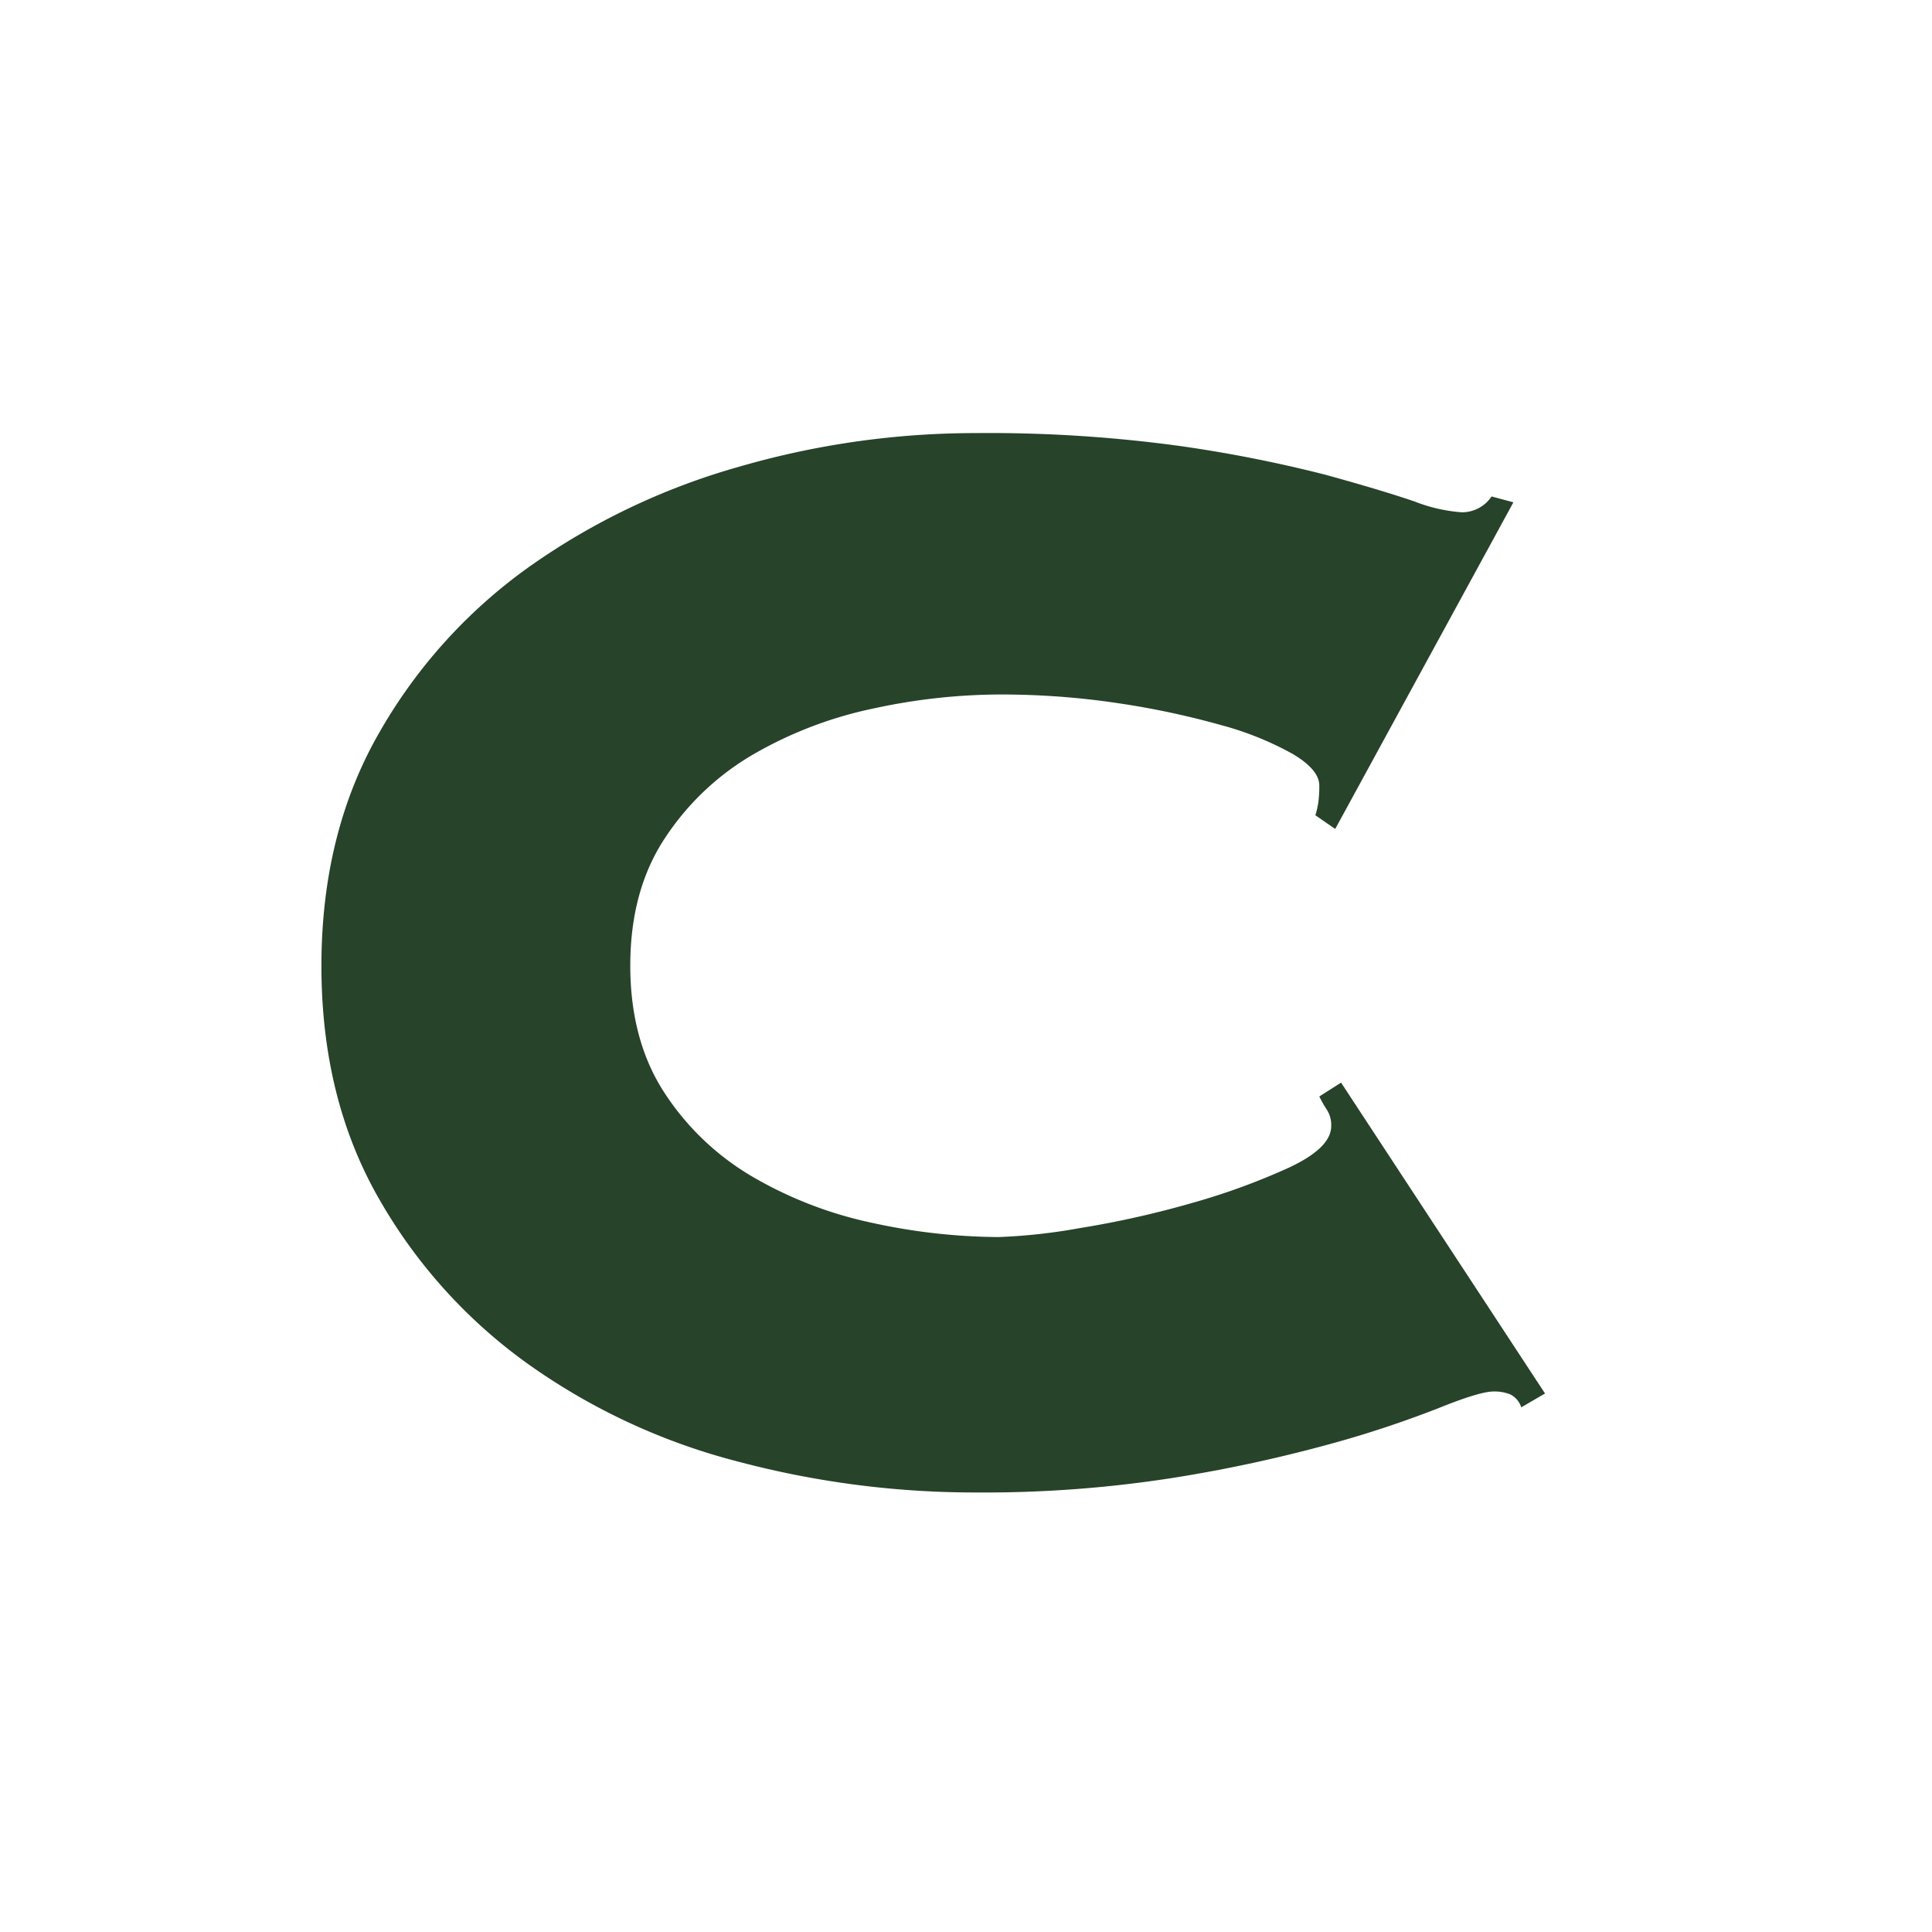 <svg id="Layer_1" data-name="Layer 1" xmlns="http://www.w3.org/2000/svg" viewBox="0 0 300 300"><defs><style>.cls-1{fill:#27432a;}</style></defs><title>CSV</title><path class="cls-1" d="M204.25,126.59a12.5,12.5,0,0,0,.46-2,19.14,19.14,0,0,0,.15-2.61q0-2.46-4.15-4.92a48.85,48.85,0,0,0-11.07-4.46,128.41,128.41,0,0,0-15.83-3.38,122.66,122.66,0,0,0-18.75-1.38A93.68,93.68,0,0,0,135.69,110a62.77,62.77,0,0,0-18.6,7.07,41.13,41.13,0,0,0-13.84,13.07q-5.39,8.15-5.38,19.83t5.38,19.83a41,41,0,0,0,13.84,13.06,62.51,62.51,0,0,0,18.6,7.08,93.68,93.68,0,0,0,19.37,2.15,88.22,88.22,0,0,0,12.6-1.39,147.77,147.77,0,0,0,17.22-3.84,104.43,104.43,0,0,0,15.22-5.53q6.6-3.07,6.61-6.46a4.39,4.39,0,0,0-.62-2.46,19.57,19.57,0,0,1-1.23-2.15l3.38-2.15,31.67,48.27-3.69,2.15a3.39,3.39,0,0,0-1.69-2,6.59,6.59,0,0,0-2.61-.46q-2.16,0-8.61,2.61a167.5,167.5,0,0,1-16.76,5.54,225.49,225.49,0,0,1-24.13,5.22,189.69,189.69,0,0,1-31,2.31A143.3,143.3,0,0,1,114.78,227a98.56,98.56,0,0,1-32.59-15.06,80.56,80.56,0,0,1-23.36-25.83Q49.91,170.55,49.91,150t8.92-36.13A80.63,80.63,0,0,1,82.19,88a106.35,106.35,0,0,1,32.59-15.53,131.69,131.69,0,0,1,36.59-5.22,219.32,219.32,0,0,1,31.82,2,211.78,211.78,0,0,1,22.59,4.46q8.92,2.46,13.84,4.15A25.12,25.12,0,0,0,227,79.55a5.54,5.54,0,0,0,4.61-2.46L235,78l-27.67,50.72Z"/></svg>